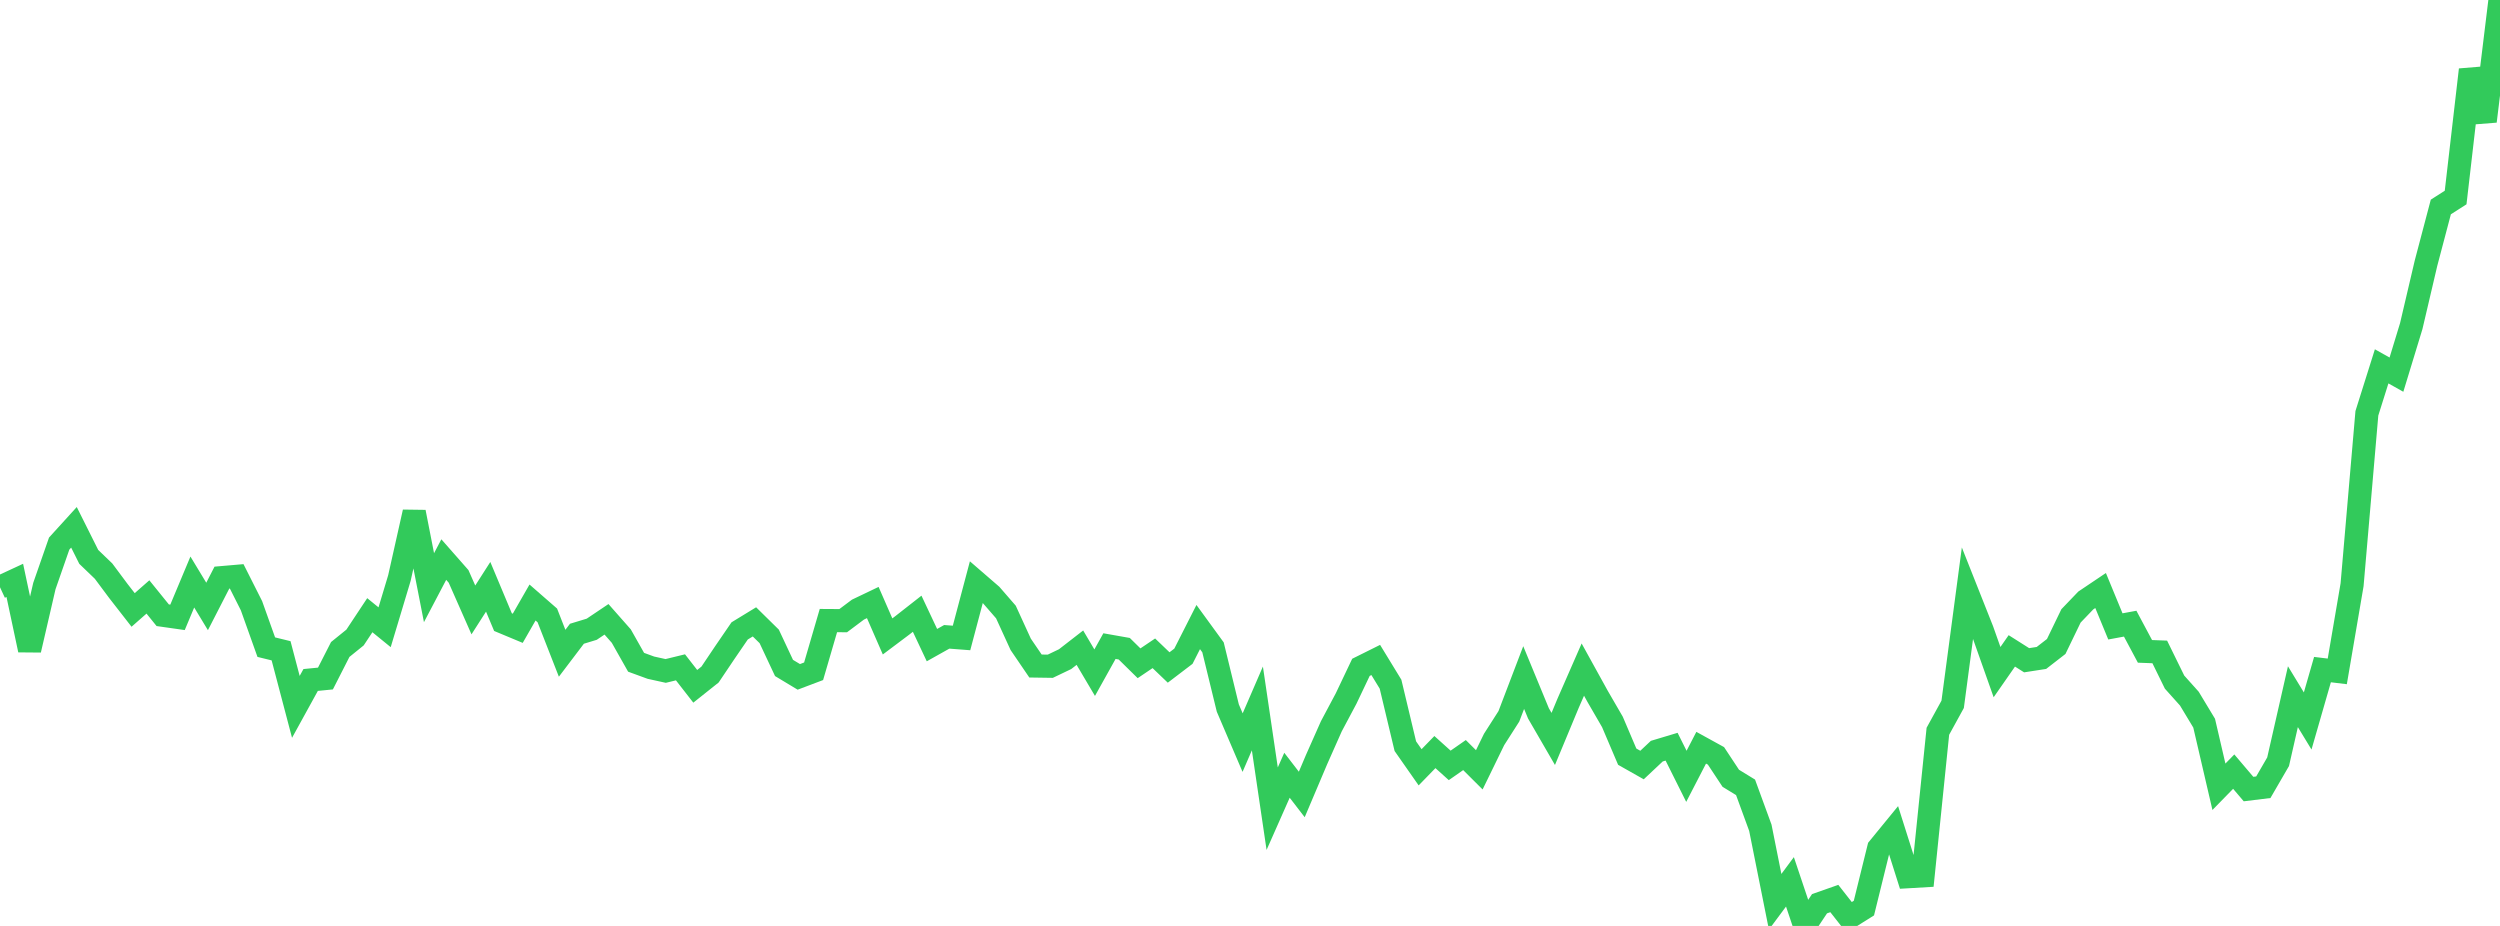 <?xml version="1.0" standalone="no"?>
<!DOCTYPE svg PUBLIC "-//W3C//DTD SVG 1.1//EN" "http://www.w3.org/Graphics/SVG/1.1/DTD/svg11.dtd">

<svg width="135" height="50" viewBox="0 0 135 50" preserveAspectRatio="none" 
  xmlns="http://www.w3.org/2000/svg"
  xmlns:xlink="http://www.w3.org/1999/xlink">


<polyline points="0.0, 31.712 0.799, 31.341 1.598, 35.098 2.396, 31.647 3.195, 29.354 3.994, 28.475 4.793, 30.072 5.592, 30.84 6.391, 31.912 7.189, 32.937 7.988, 32.235 8.787, 33.223 9.586, 33.337 10.385, 31.429 11.183, 32.748 11.982, 31.192 12.781, 31.123 13.58, 32.708 14.379, 34.946 15.178, 35.142 15.976, 38.171 16.775, 36.719 17.574, 36.64 18.373, 35.072 19.172, 34.426 19.97, 33.221 20.769, 33.872 21.568, 31.215 22.367, 27.653 23.166, 31.735 23.964, 30.217 24.763, 31.125 25.562, 32.936 26.361, 31.687 27.16, 33.594 27.959, 33.927 28.757, 32.536 29.556, 33.233 30.355, 35.276 31.154, 34.222 31.953, 33.979 32.751, 33.443 33.55, 34.349 34.349, 35.763 35.148, 36.055 35.947, 36.231 36.746, 36.036 37.544, 37.061 38.343, 36.425 39.142, 35.236 39.941, 34.069 40.74, 33.581 41.538, 34.366 42.337, 36.07 43.136, 36.551 43.935, 36.249 44.734, 33.511 45.533, 33.516 46.331, 32.918 47.13, 32.536 47.929, 34.367 48.728, 33.767 49.527, 33.141 50.325, 34.837 51.124, 34.389 51.923, 34.45 52.722, 31.438 53.521, 32.129 54.32, 33.049 55.118, 34.793 55.917, 35.965 56.716, 35.977 57.515, 35.594 58.314, 34.974 59.112, 36.325 59.911, 34.89 60.71, 35.031 61.509, 35.817 62.308, 35.278 63.107, 36.044 63.905, 35.436 64.704, 33.861 65.503, 34.958 66.302, 38.235 67.101, 40.101 67.899, 38.256 68.698, 43.669 69.497, 41.864 70.296, 42.901 71.095, 41.016 71.893, 39.218 72.692, 37.716 73.491, 36.036 74.29, 35.638 75.089, 36.946 75.888, 40.293 76.686, 41.434 77.485, 40.612 78.284, 41.331 79.083, 40.774 79.882, 41.57 80.68, 39.932 81.479, 38.682 82.278, 36.588 83.077, 38.524 83.876, 39.903 84.675, 37.981 85.473, 36.158 86.272, 37.605 87.071, 38.984 87.87, 40.86 88.669, 41.312 89.467, 40.562 90.266, 40.322 91.065, 41.922 91.864, 40.377 92.663, 40.817 93.462, 42.027 94.26, 42.516 95.059, 44.7 95.858, 48.696 96.657, 47.619 97.456, 50.0 98.254, 48.801 99.053, 48.52 99.852, 49.538 100.651, 49.037 101.45, 45.798 102.249, 44.821 103.047, 47.341 103.846, 47.294 104.645, 39.489 105.444, 38.033 106.243, 32.024 107.041, 34.037 107.84, 36.295 108.639, 35.147 109.438, 35.653 110.237, 35.529 111.036, 34.909 111.834, 33.258 112.633, 32.425 113.432, 31.888 114.231, 33.826 115.03, 33.678 115.828, 35.174 116.627, 35.204 117.426, 36.834 118.225, 37.726 119.024, 39.051 119.822, 42.486 120.621, 41.668 121.42, 42.609 122.219, 42.511 123.018, 41.133 123.817, 37.621 124.615, 38.933 125.414, 36.158 126.213, 36.255 127.012, 31.578 127.811, 22.318 128.609, 19.783 129.408, 20.231 130.207, 17.611 131.006, 14.205 131.805, 11.177 132.604, 10.666 133.402, 3.766 134.201, 6.547 135.0, 0.0" fill="none" stroke="#32ca5b" stroke-width="1.25"/>

</svg>